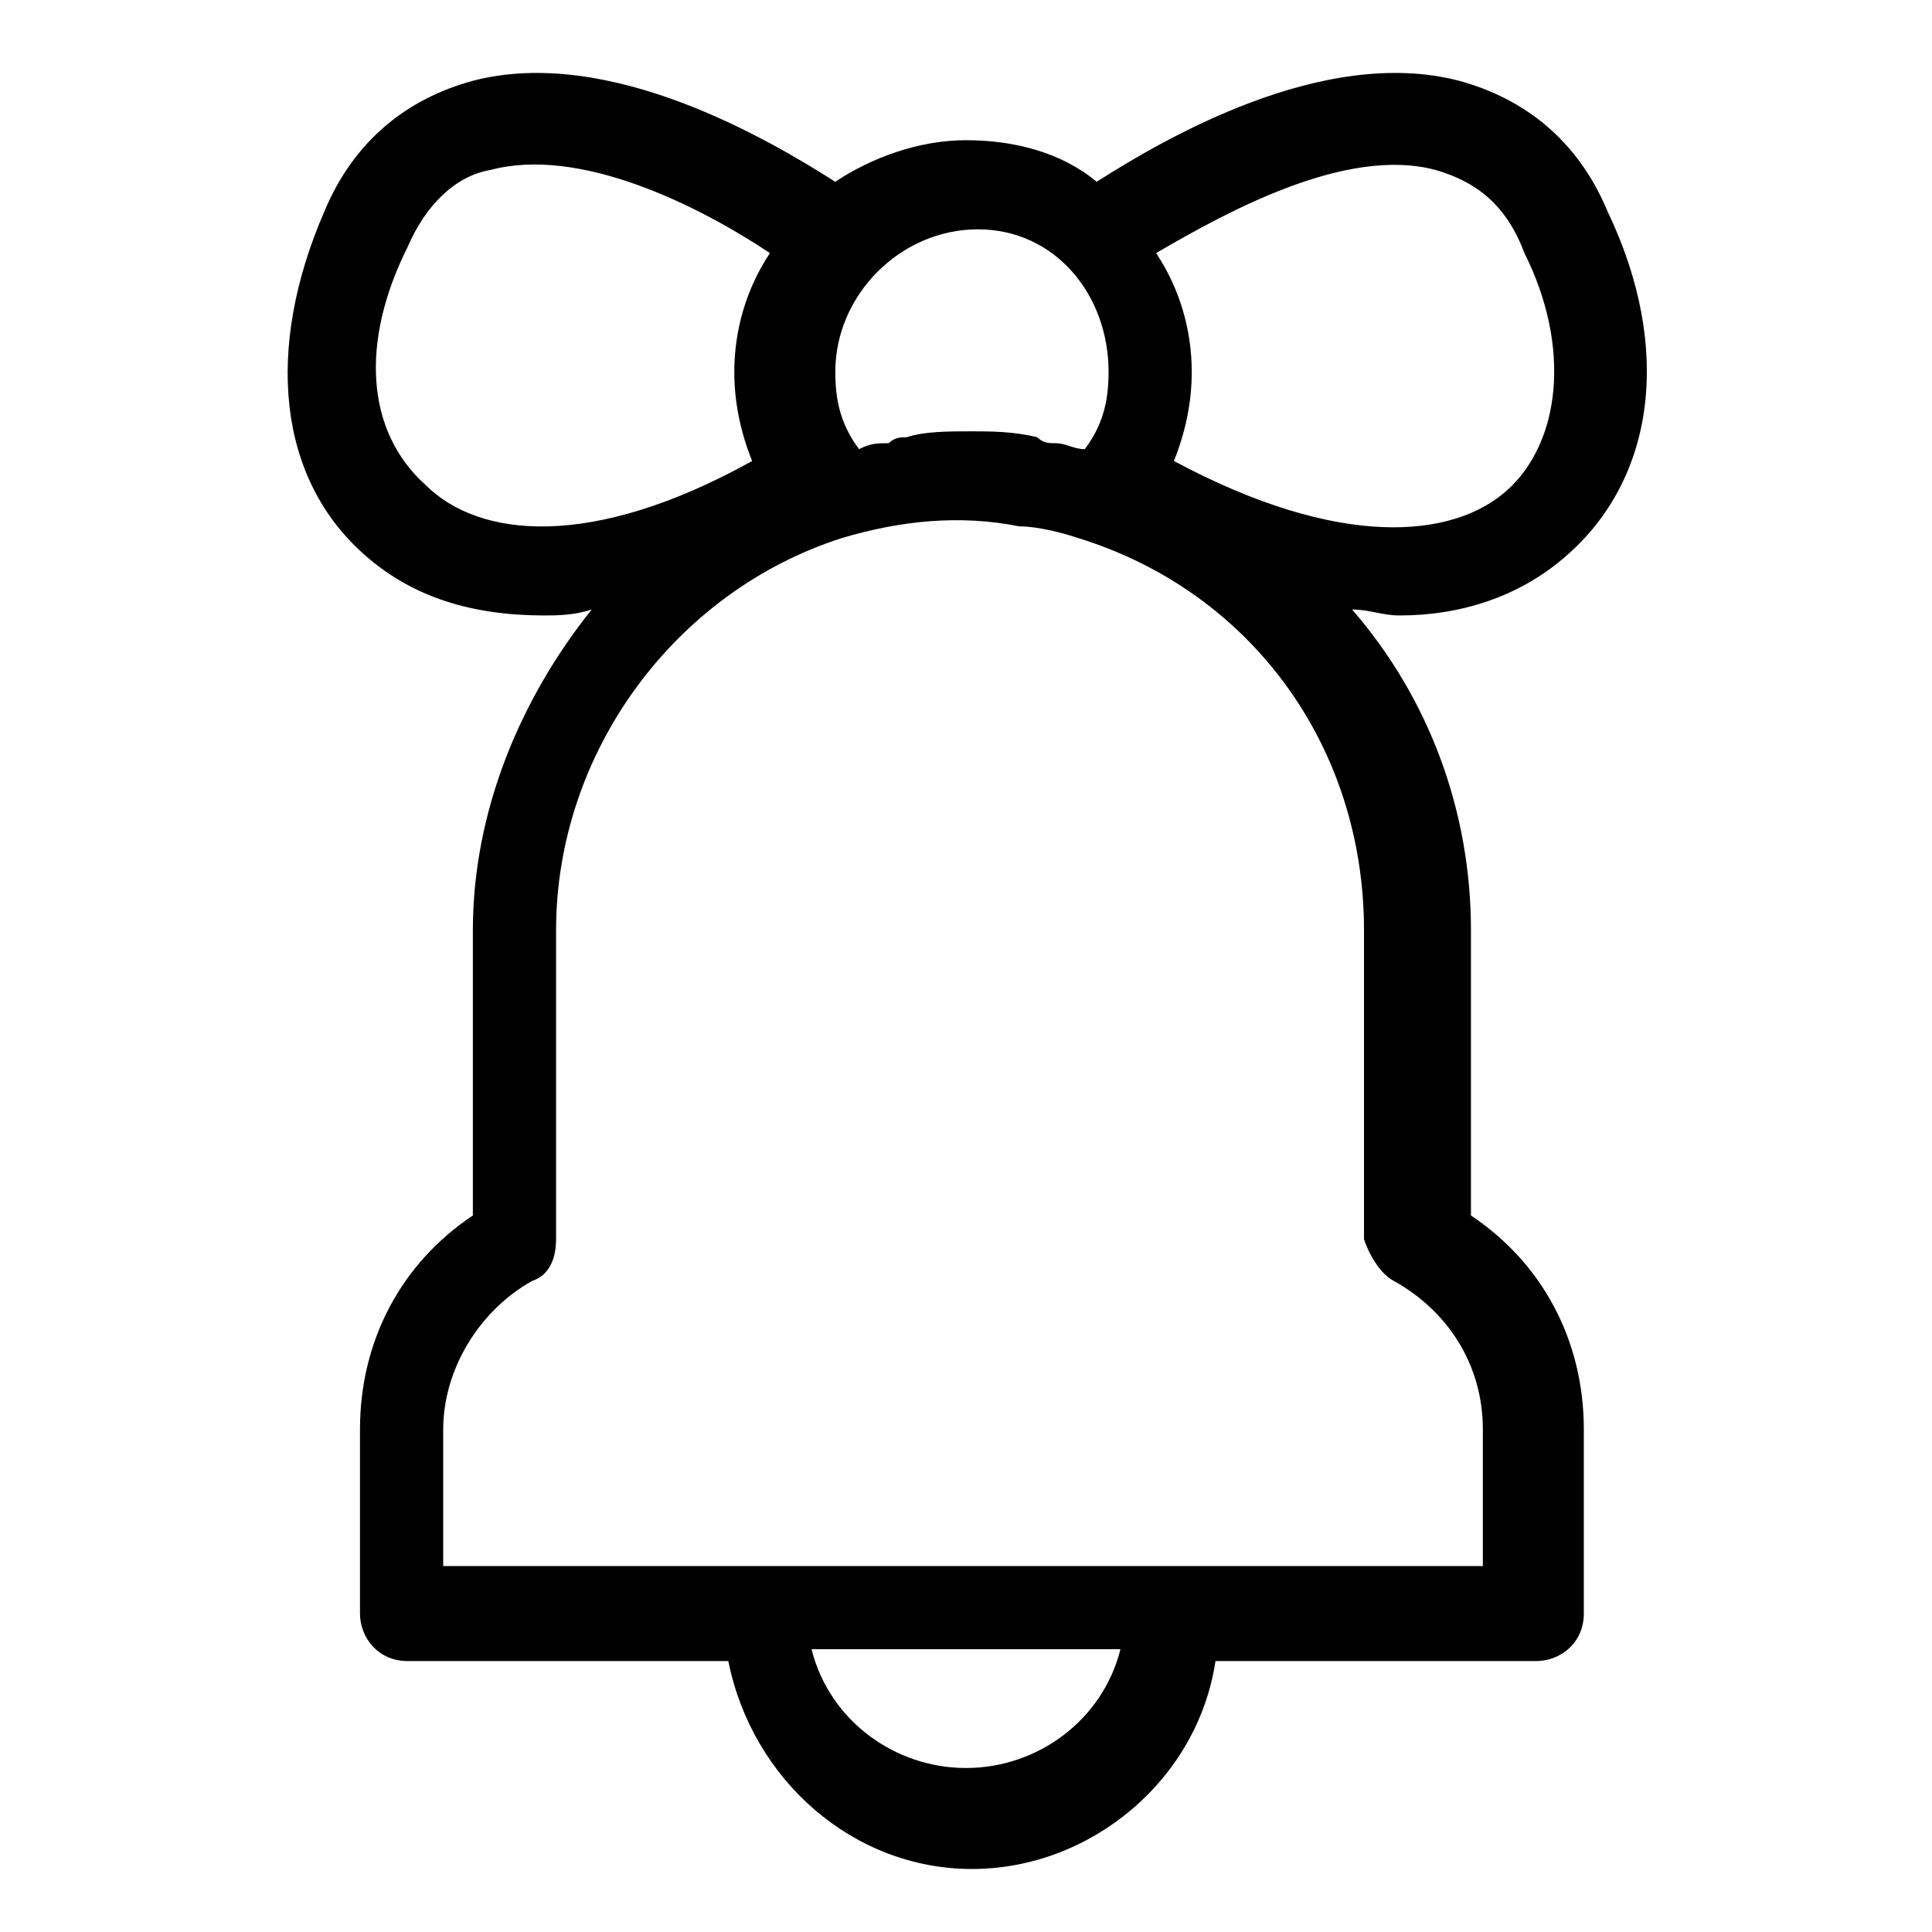 <?xml version="1.0" encoding="UTF-8"?>
<!-- Uploaded to: ICON Repo, www.iconrepo.com, Generator: ICON Repo Mixer Tools -->
<svg fill="#000000" width="800px" height="800px" version="1.1" viewBox="144 144 512 512" xmlns="http://www.w3.org/2000/svg">
 <path d="m559.01 291.36c23.617-20.469 28.34-55.105 11.02-91.316-7.871-18.895-22.043-29.914-39.359-34.637-36.211-9.445-78.719 15.742-96.039 26.766-9.445-7.871-22.043-11.02-34.637-11.02s-25.191 4.723-34.637 11.02c-17.32-11.02-59.828-36.211-96.039-26.766-17.32 4.723-31.488 15.742-39.359 34.637-15.742 36.211-12.594 70.848 11.02 91.316 12.594 11.02 28.34 15.742 47.23 15.742 3.148 0 7.871 0 12.594-1.574-18.895 23.617-31.488 53.531-31.488 85.02v75.57c-18.895 12.594-29.914 33.062-29.914 56.68v48.805c0 6.297 4.723 12.594 12.594 12.594h85.02c6.297 31.488 33.062 55.105 64.551 55.105 31.488 0 59.828-23.617 64.551-55.105h85.02c6.297 0 12.594-4.723 12.594-12.594v-48.805c0-23.617-11.02-44.082-29.914-56.68v-75.57c0-31.488-11.02-61.402-31.488-85.02 4.723 0 7.871 1.574 12.594 1.574 15.754 0.004 31.496-4.719 44.09-15.742zm-159.01 321.18c-18.895 0-36.211-12.594-40.934-31.488h81.867c-4.723 18.895-22.043 31.488-40.934 31.488zm37.785-369.98c0 7.871-1.574 14.168-6.297 20.469-3.148 0-4.723-1.574-7.871-1.574-1.574 0-3.148 0-4.723-1.574-6.297-1.574-12.594-1.574-17.32-1.574-6.297 0-12.594 0-17.32 1.574-1.574 0-3.148 0-4.723 1.574-3.148 0-4.723 0-7.871 1.574-4.723-6.297-6.297-12.594-6.297-20.469 0-20.469 17.32-37.785 37.785-37.785 20.465 0 34.637 17.316 34.637 37.785zm-181.06 29.914c-15.742-14.168-17.32-37.785-4.723-62.977 4.723-11.02 12.598-18.895 22.043-20.469 23.617-6.297 55.105 9.445 73.996 22.043-6.297 9.445-9.445 20.469-9.445 31.488 0 7.871 1.574 15.742 4.723 23.617-42.508 23.613-72.422 20.465-86.594 6.297zm256.63 210.97c14.168 7.871 23.617 22.043 23.617 39.359v36.211h-275.52v-36.211c0-15.742 9.445-31.488 23.617-39.359 4.723-1.574 6.297-6.297 6.297-11.02v-81.867c0-47.23 31.488-89.742 75.57-103.91 15.742-4.723 31.488-6.297 47.23-3.148 4.723 0 11.02 1.574 15.742 3.148 45.656 14.168 75.57 55.105 75.57 103.91v81.867c1.582 4.723 4.731 9.445 7.879 11.02zm-58.254-217.27c3.148-7.871 4.723-15.742 4.723-23.617 0-11.02-3.148-22.043-9.445-31.488 18.895-11.02 50.383-28.34 73.996-22.043 11.02 3.148 18.895 9.445 23.617 22.043 12.594 25.191 9.445 50.383-4.723 62.977s-44.082 15.742-88.168-7.871z"/>
</svg>